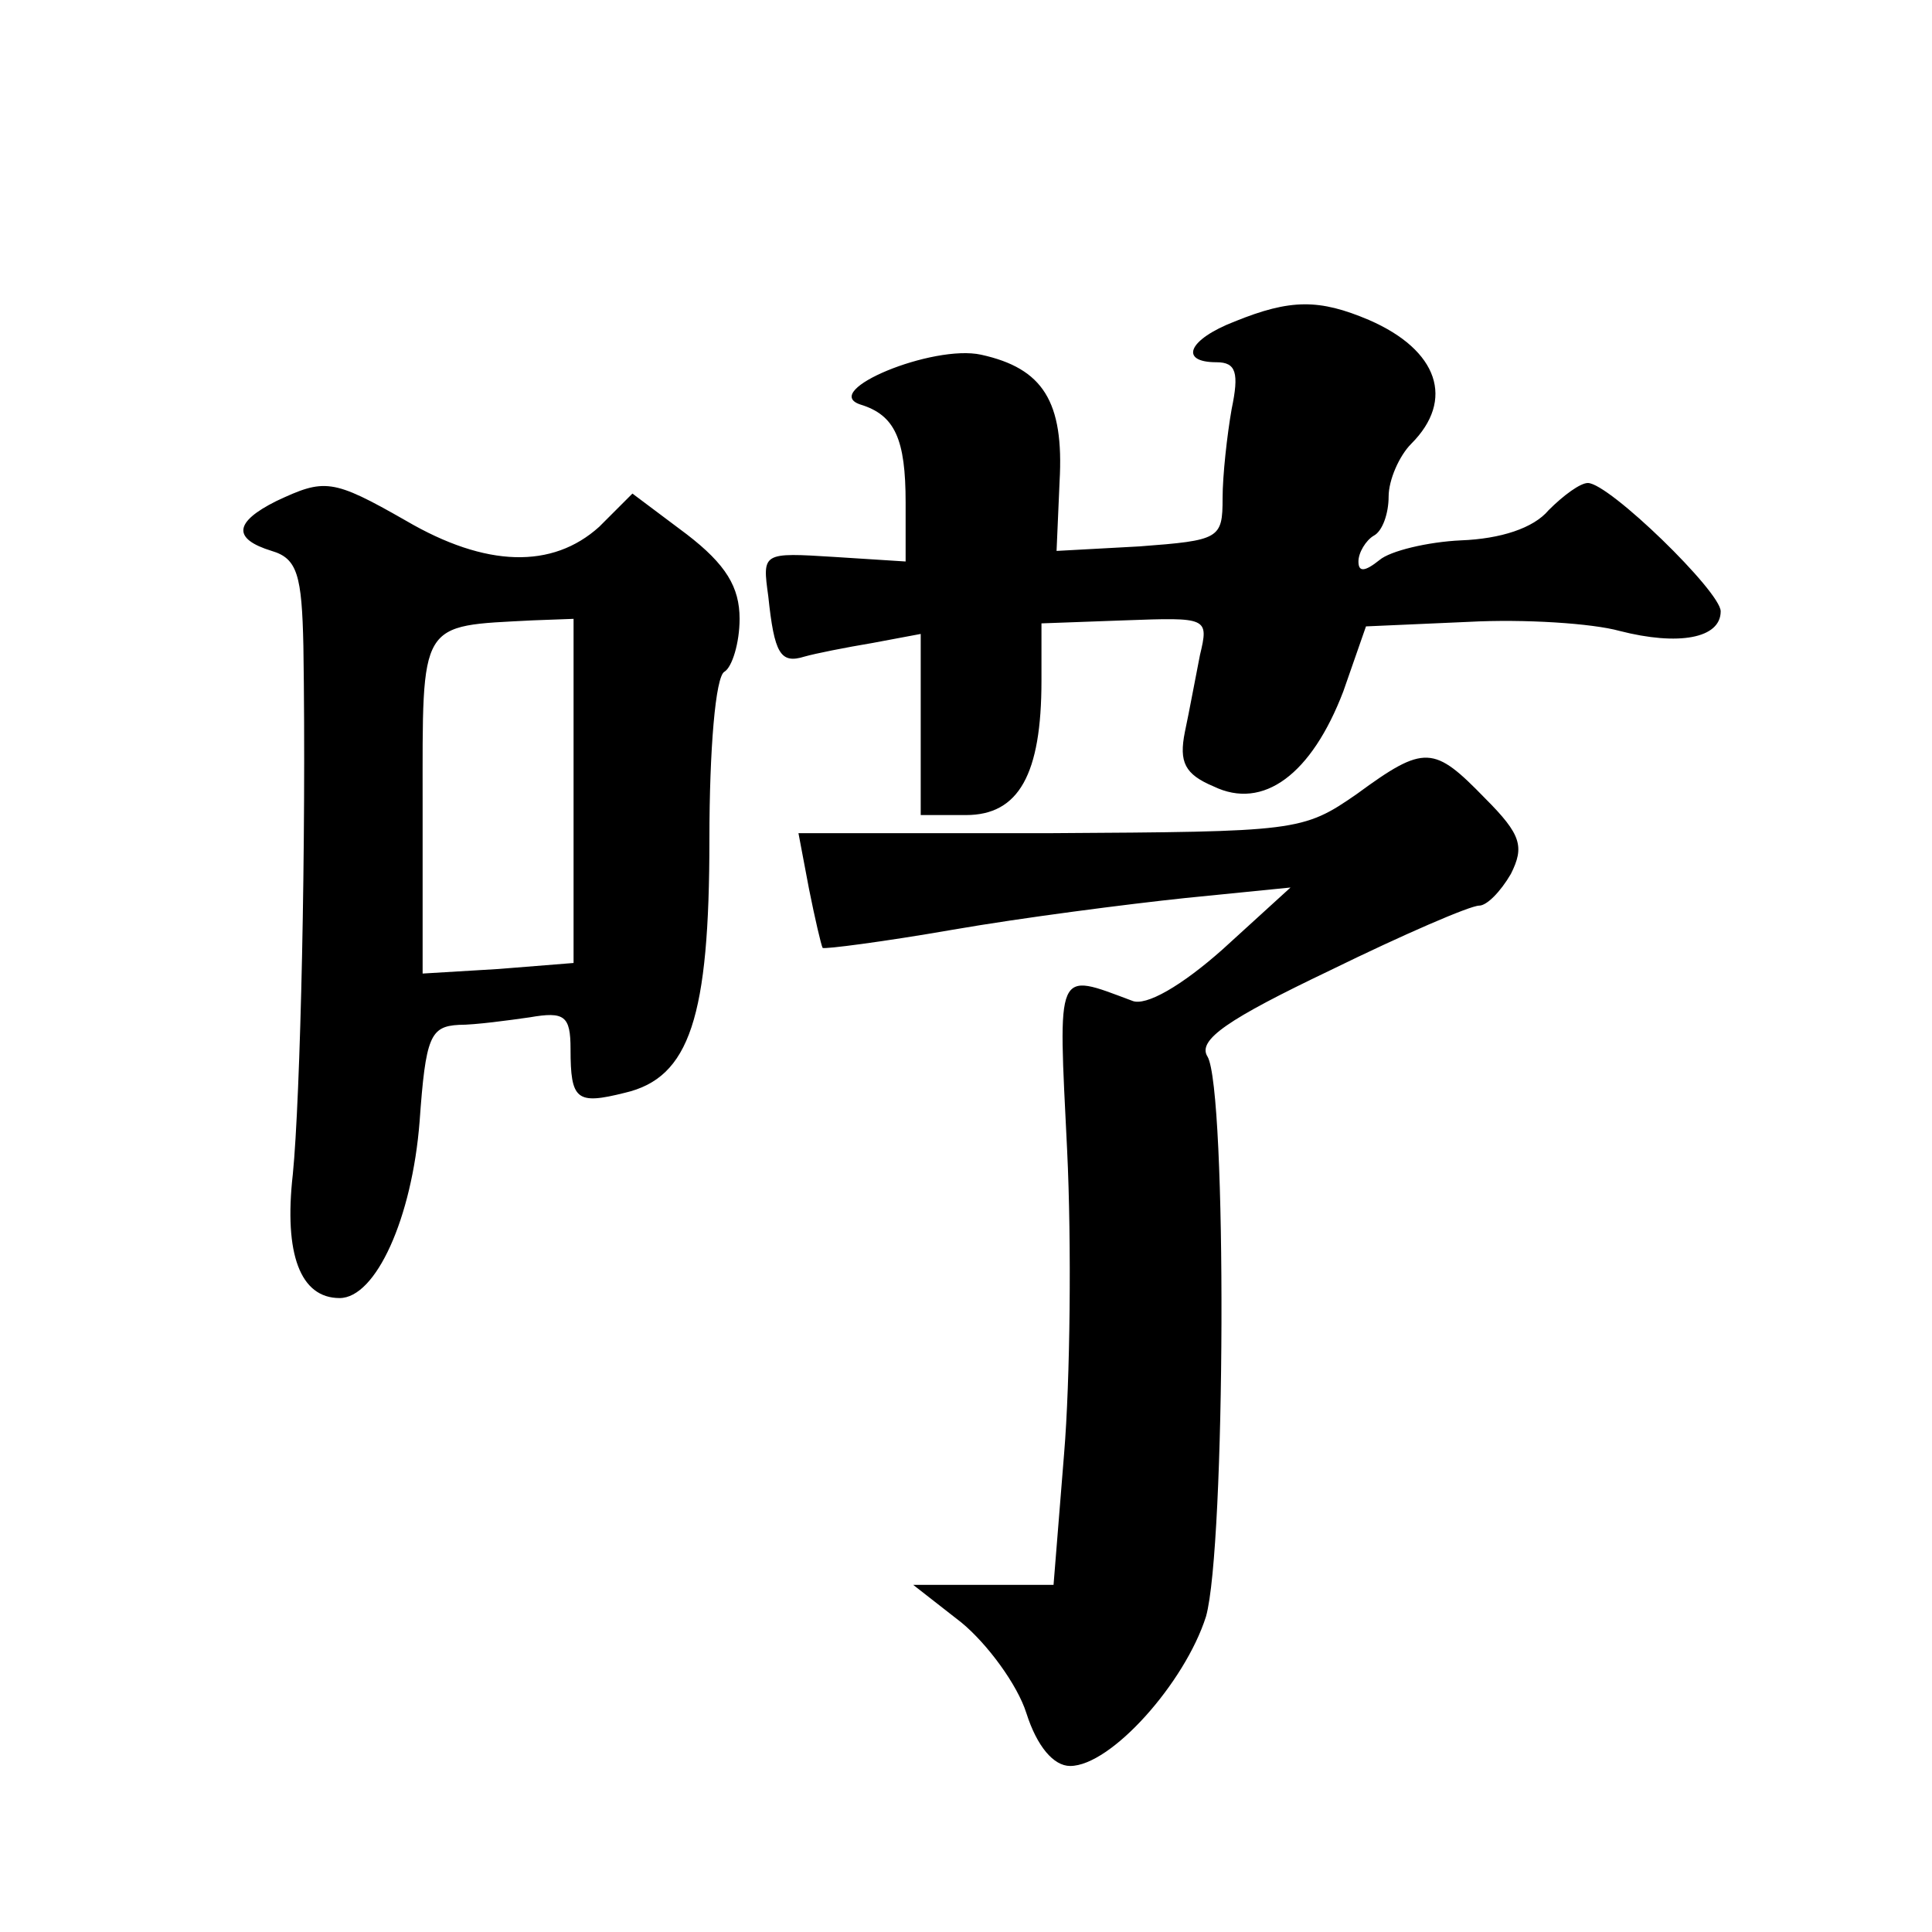 <?xml version="1.0" standalone="no"?>
<!DOCTYPE svg PUBLIC "-//W3C//DTD SVG 20010904//EN"
 "http://www.w3.org/TR/2001/REC-SVG-20010904/DTD/svg10.dtd">
<svg version="1.0" xmlns="http://www.w3.org/2000/svg"
 width="128pt" height="128pt" viewBox="0 0 128 128"
 preserveAspectRatio="xMidYMid meet">
<g transform="translate(0,128) scale(0.1,-0.1)"
fill="#0" stroke="none">
<path d="M818 1067 c-31 -12 -37 -27 -12 -27 13 0 15 -7 10 -31 -3 -17 -6 -44 -6
-59 0 -27 -2 -28 -55 -32 l-55 -3 2 46 c3 53 -11 75 -52 84 -32 7 -107 -24 -80
-33 23 -7 30 -23 30 -65 l0 -39 -47 3 c-48 3 -48 3 -44 -26 4 -38 8 -45 24 -40
7 2 27 6 45 9 l32 6 0 -60 0 -60 30 0 c35 0 50 27 50 89 l0 38 55 2 c55 2 56 2
50 -23 -3 -15 -7 -37 -10 -51 -4 -20 0 -28 19 -36 33 -16 65 8 86 63 l15 43 68
3 c37 2 82 -1 100 -6 39 -10 67 -5 67 13 0 13 -74 85 -88 85 -5 0 -16 -8 -26 -18
-10 -12 -32 -19 -58 -20 -22 -1 -47 -7 -54 -13 -10 -8 -14 -8 -14 -1 0 6 5 14 10
17 6 3 10 15 10 26 0 11 7 27 15 35 29 29 18 62 -28 82 -33 14 -52 14 -89 -1z M183
948 c-28 -14 -29 -25 -3 -33 17 -5 20 -16 21 -63 2 -130 -2 -300 -7 -350 -6 -53
5 -82 31 -82 24 0 48 53 53 117 4 56 7 63 26 64 11 0 33 3 47 5 23 4 27 1 27 -21
0 -34 4 -37 36 -29 43 10 56 50 56 168 0 59 4 108 10 111 5 3 10 19 10 35 0 21
-9 36 -35 56 l-36 27 -22 -22 c-31 -28 -75 -27 -128 4 -49 28 -54 28 -86 13z m197
-192 l0 -114 -50 -4 -50 -3 0 112 c0 123 -3 118 73 122 l27 1 0 -114z M899 754
c-36 -25 -40 -25 -203 -26 l-167 0 7 -37 c4 -20 8 -37 9 -39 1 -1 40 4 86 12 46
8 116 17 154 21 l70 7 -45 -41 c-27 -24 -51 -38 -60 -34 -51 19 -49 23 -43 -99
3 -62 2 -153 -2 -201 l-7 -87 -46 0 -47 0 32 -25 c17 -14 37 -41 43 -60 7 -22 18
-35 29 -35 27 0 76 55 90 99 13 46 14 349 1 371 -7 11 14 25 81 57 49 24 93 43
99 43 5 0 14 9 21 21 9 18 7 26 -17 50 -34 35 -40 36 -85 3z"/>
</g>
</svg>

